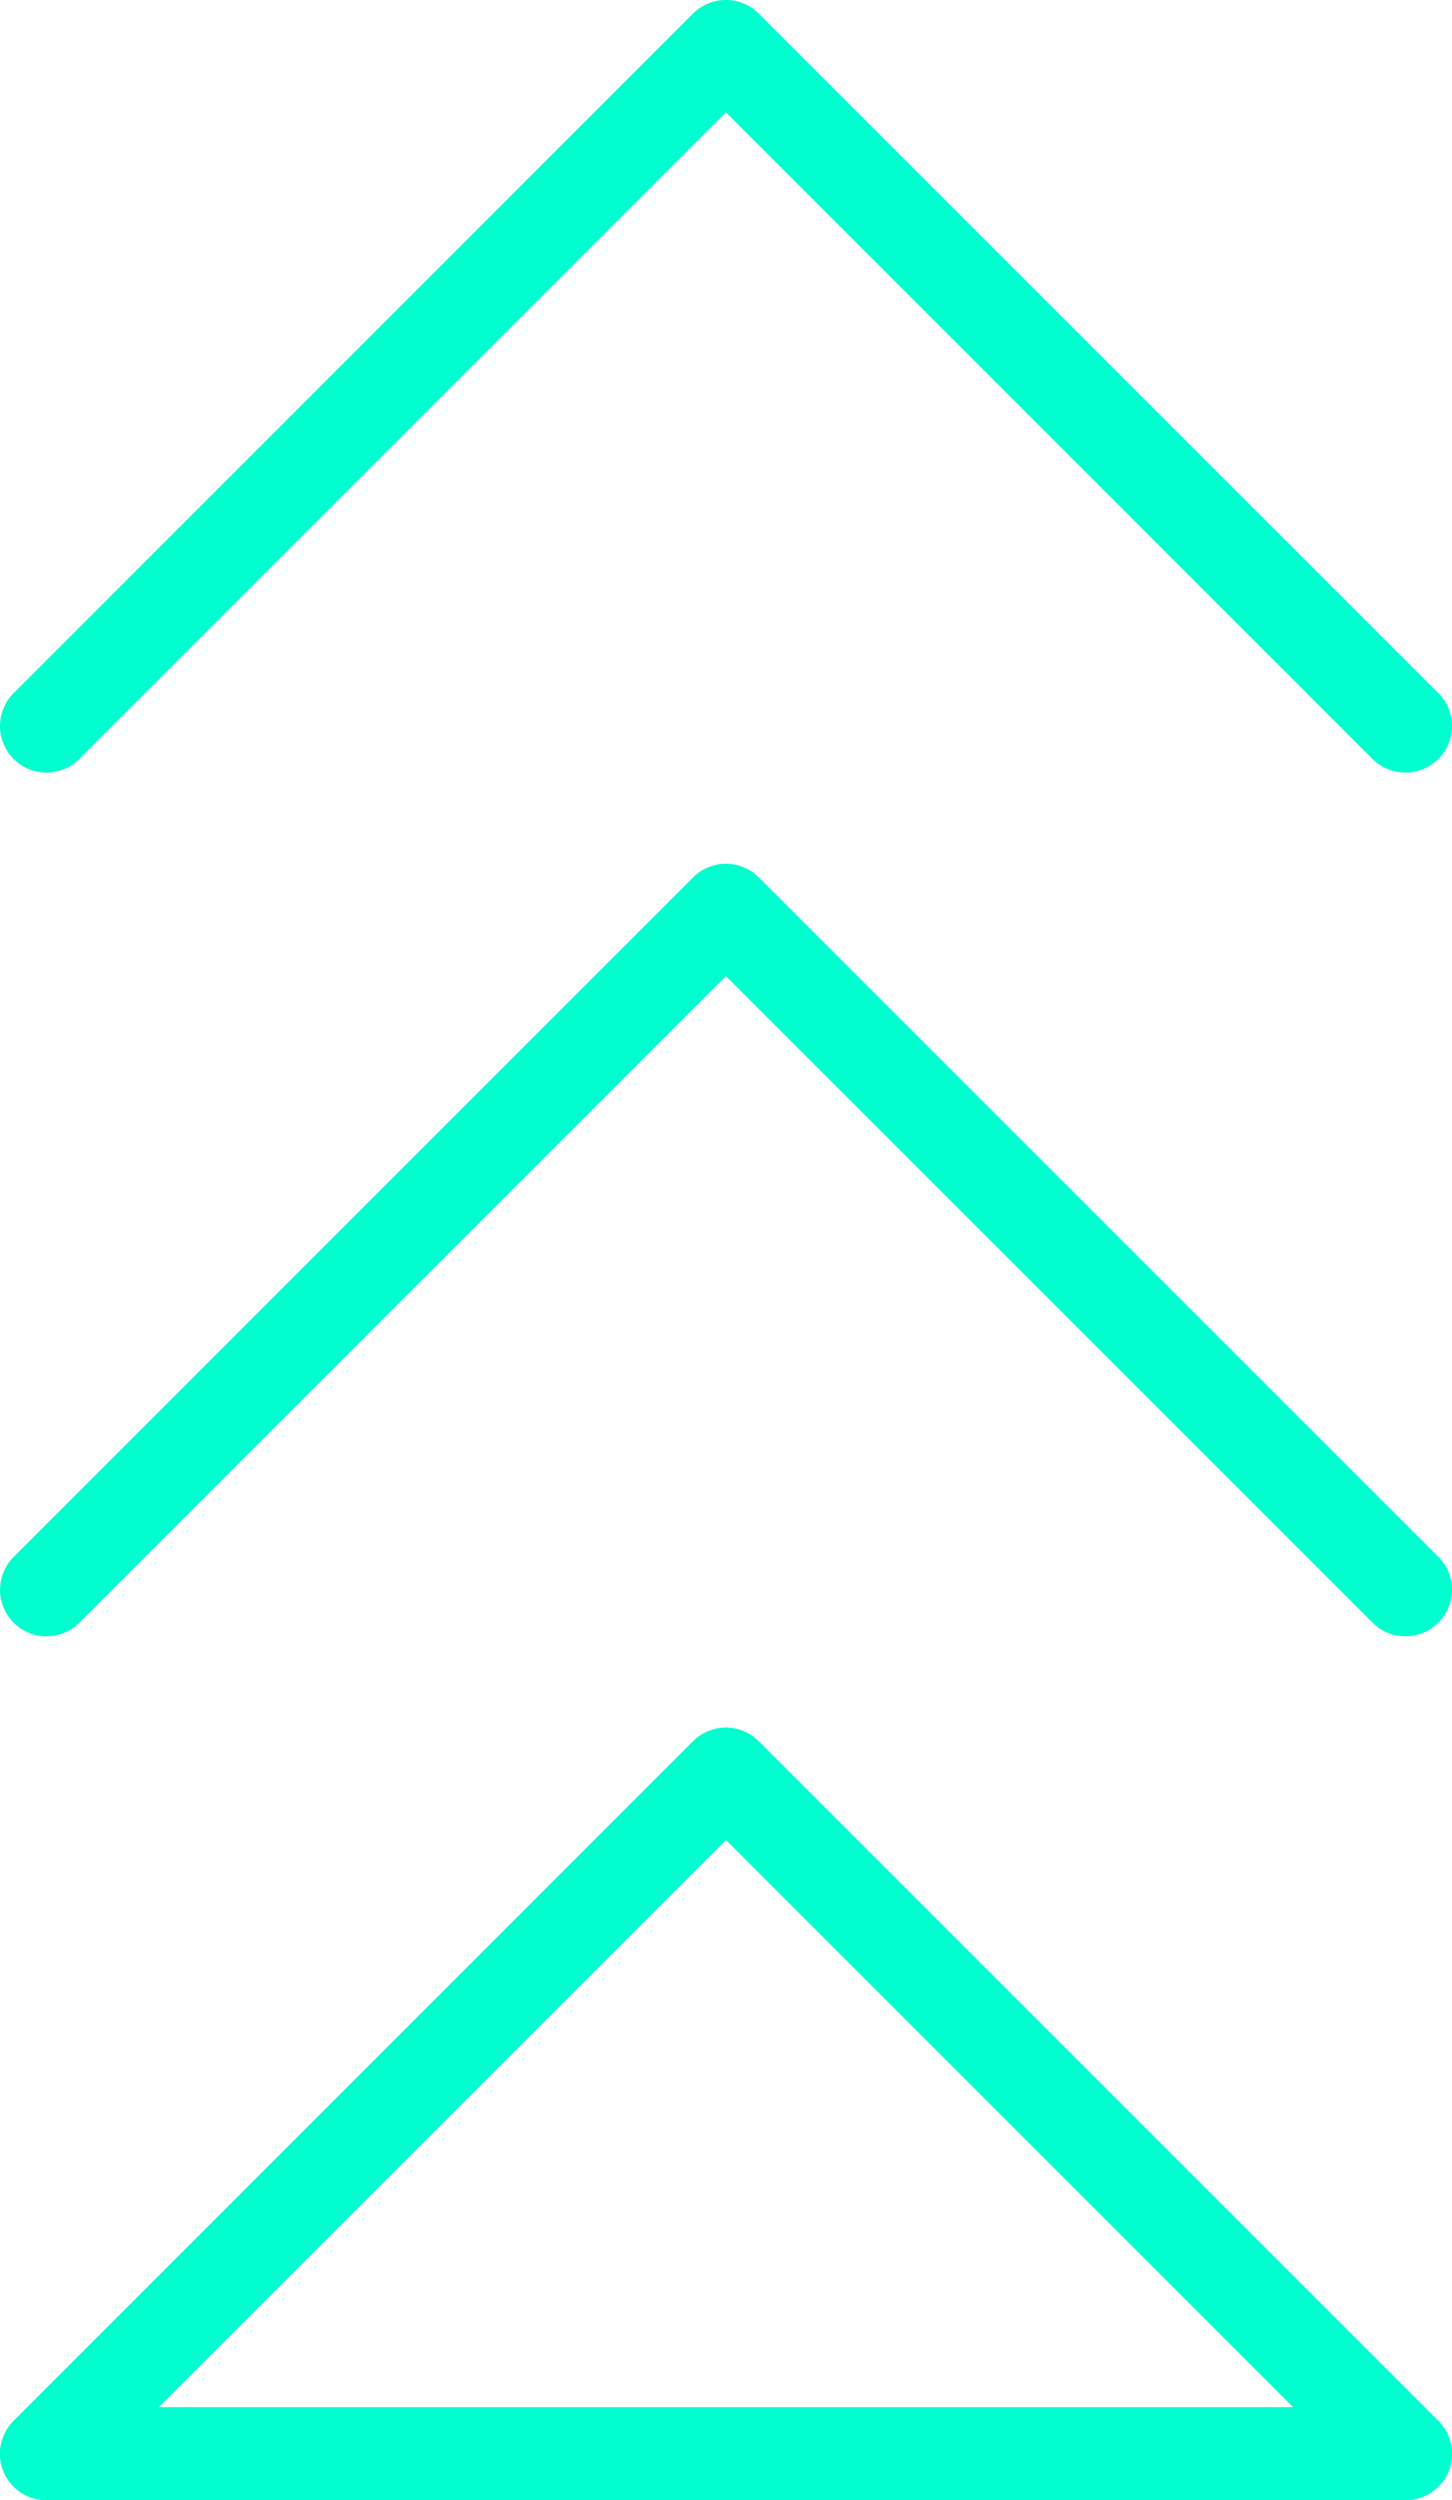 <svg xmlns="http://www.w3.org/2000/svg" width="46.879" height="80.714" viewBox="0 0 46.879 80.714">
  <g id="Group_28" data-name="Group 28" transform="translate(-548.415)">
    <path id="Path_3757" data-name="Path 3757" d="M2.565,24.5,23.44,3.627,44.314,24.5a1.5,1.5,0,1,0,2.125-2.125L24.5.44a1.5,1.5,0,0,0-2.125,0L.44,22.377A1.5,1.5,0,0,0,2.565,24.5" transform="translate(548.414)" fill="#00ffce"/>
    <path id="Path_3758" data-name="Path 3758" d="M24.5,156.343a1.5,1.5,0,0,0-2.125,0L.44,178.28A1.5,1.5,0,0,0,2.565,180.4L23.439,159.53,44.314,180.4a1.5,1.5,0,0,0,2.125-2.125Z" transform="translate(548.415 -128.017)" fill="#00ffce"/>
    <path id="Path_3759" data-name="Path 3759" d="M24.5,312.245a1.5,1.5,0,0,0-2.125,0L.441,334.182A1.5,1.5,0,0,0,1.5,336.747H45.377a1.5,1.5,0,0,0,1.062-2.565ZM5.13,333.742l18.31-18.31,18.31,18.31Z" transform="translate(548.414 -256.033)" fill="#00ffce"/>
  </g>
</svg>
